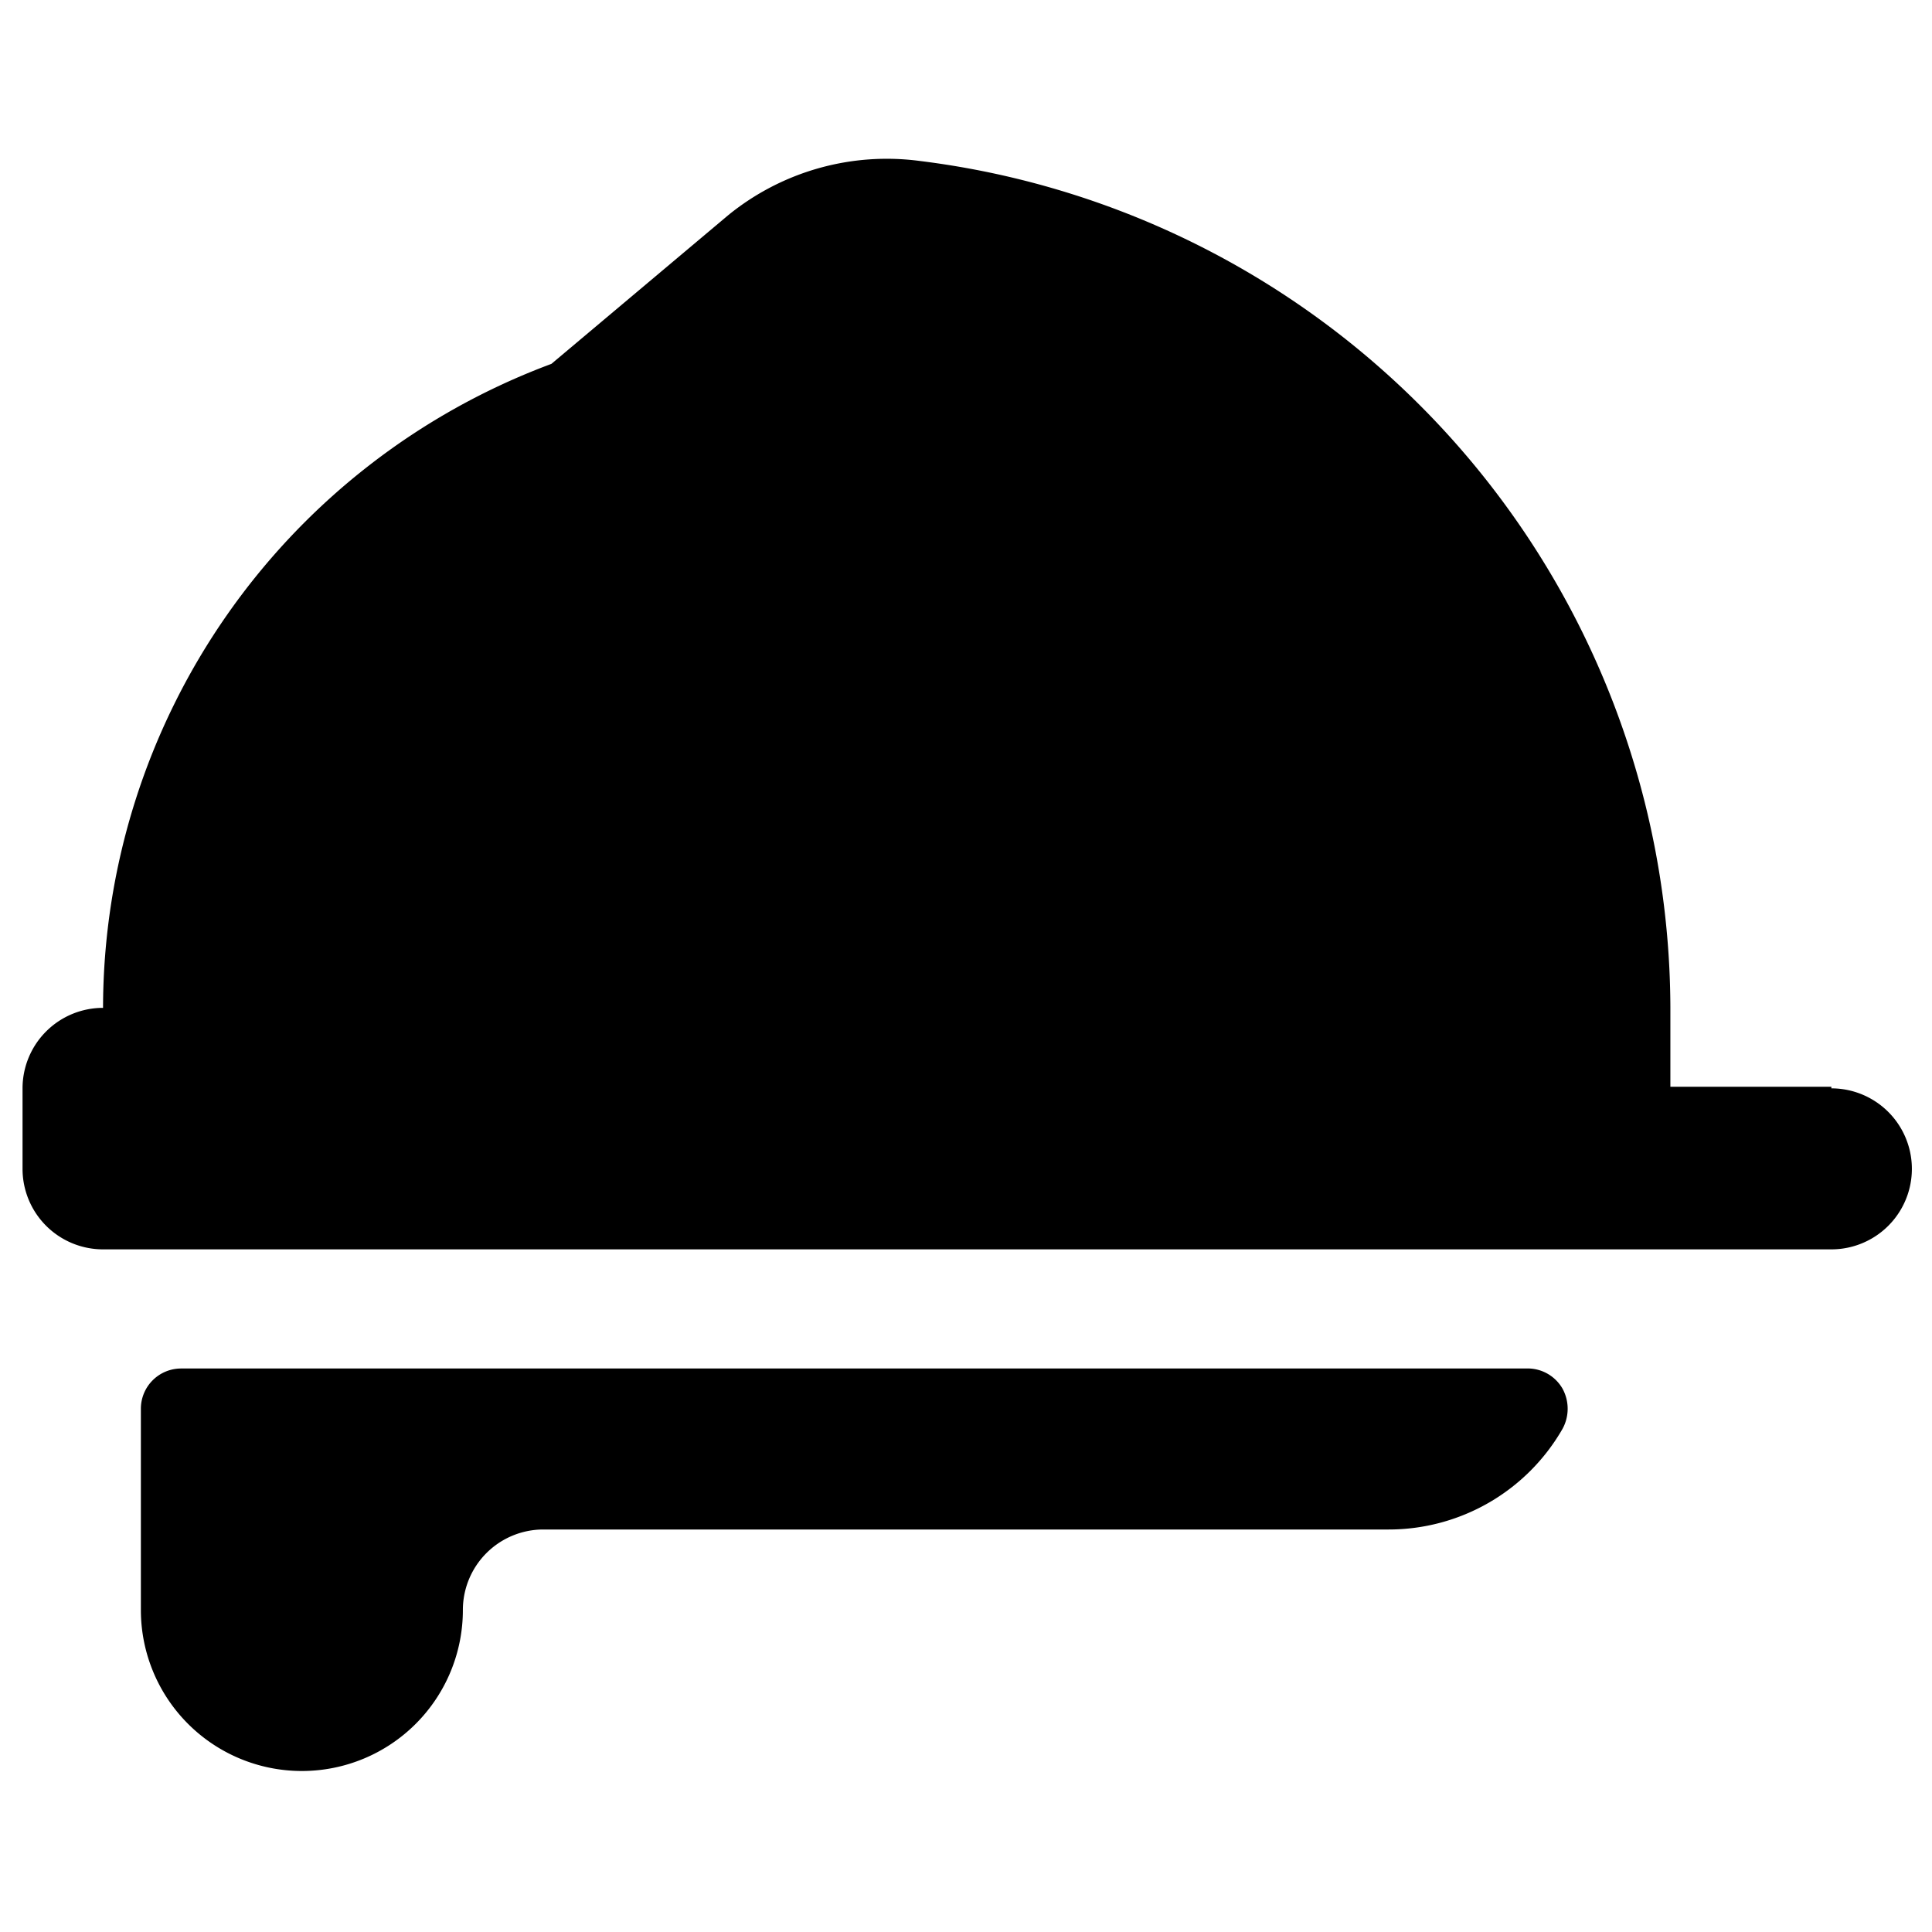 <svg xmlns="http://www.w3.org/2000/svg" viewBox="0 0 24 24"><g><path d="M2.25 17a0.5 0.5 0 0 0 -0.5 0.5V20a2 2 0 0 0 4 0 1 1 0 0 1 1 -1h10.5a2.49 2.49 0 0 0 2.16 -1.25 0.52 0.52 0 0 0 0 -0.5A0.5 0.5 0 0 0 19 17Z" fill="#000000" stroke-width="1"></path><path d="M22.75 13.5h-2v-1A10.63 10.63 0 0 0 11.43 2a3.12 3.12 0 0 0 -2.38 0.67l-2.2 1.85a8.55 8.55 0 0 0 -5.57 8 1 1 0 0 0 -1 1v1a1 1 0 0 0 1 1h21.47a1 1 0 0 0 0 -2Z" fill="#000000" stroke-width="1"></path></g></svg>